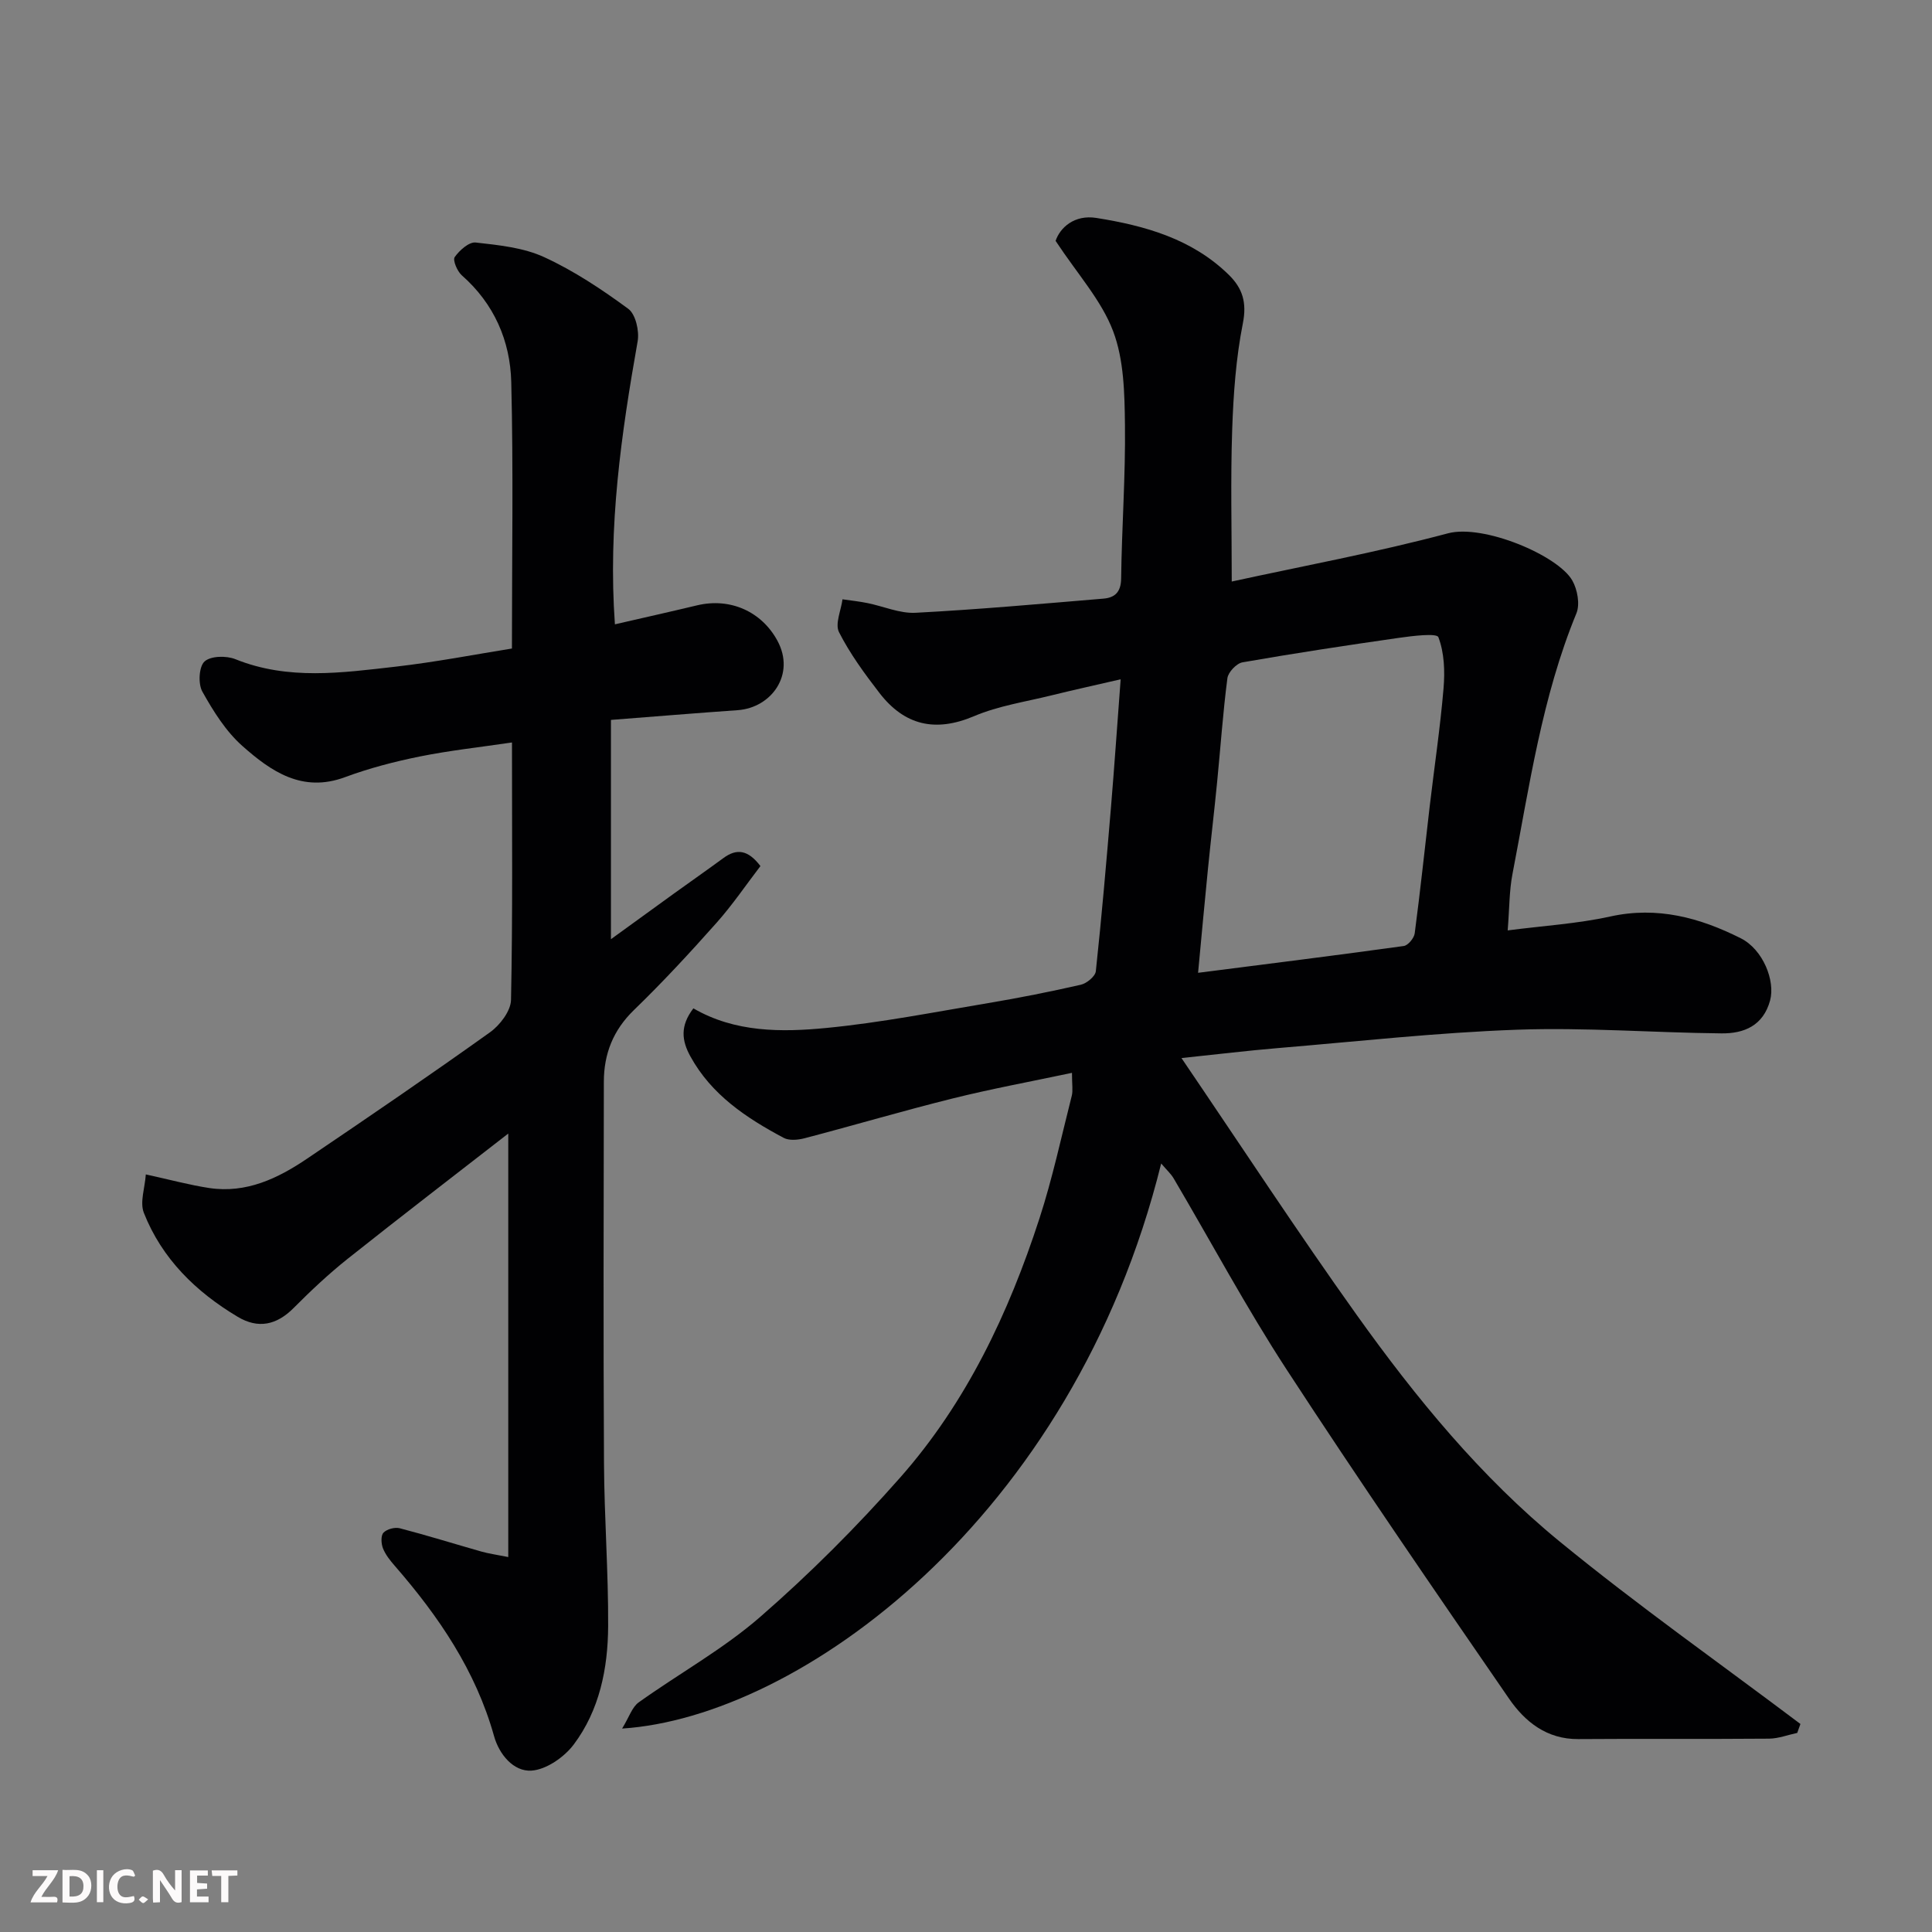 <svg enable-background="new 0 0 400 400" viewBox="0 0 400 400" xmlns="http://www.w3.org/2000/svg"><rect x="0" y="0" width="400" height="400" fill="#808080" stroke="none"/><path d="m240.41 240.89c-18.3 73.82-75.15 114.64-111.61 116.99 1.47-2.39 2.06-4.43 3.42-5.41 8.36-5.98 17.5-11.02 25.2-17.73 10.26-8.93 19.96-18.64 28.97-28.85 13.7-15.52 22.44-34.01 28.8-53.57 2.71-8.33 4.55-16.95 6.71-25.46.27-1.06.04-2.25.04-4.74-8.63 1.83-16.74 3.32-24.72 5.31-10.26 2.55-20.4 5.55-30.63 8.23-1.37.36-3.2.53-4.34-.08-7.72-4.12-14.93-8.88-19.32-16.88-1.78-3.24-2.17-6.29.63-9.93 8.59 4.99 18.2 4.97 27.61 4.05 11.2-1.09 22.3-3.28 33.42-5.14 6.43-1.08 12.83-2.35 19.18-3.8 1.23-.28 3-1.74 3.11-2.8 1.21-11.28 2.18-22.58 3.13-33.88.71-8.5 1.29-17.02 2.01-26.56-5.06 1.17-9.71 2.19-14.33 3.33-5.37 1.33-10.97 2.16-16.01 4.3-8.04 3.41-14.42 1.91-19.6-4.8-3.08-3.99-6.1-8.12-8.37-12.58-.87-1.71.42-4.51.72-6.81 1.73.25 3.46.43 5.17.78 3.33.67 6.68 2.18 9.96 2.01 12.98-.68 25.93-1.85 38.89-2.93 2.35-.2 3.63-1.32 3.67-4.17.13-10.6.92-21.21.79-31.8-.08-6.53-.2-13.48-2.46-19.43-2.41-6.36-7.34-11.76-11.9-18.67.92-2.74 3.89-5.47 8.43-4.75 10.06 1.6 19.81 4.32 27.42 11.77 2.85 2.79 3.78 5.73 2.92 10.06-1.43 7.22-1.96 14.68-2.21 22.06-.35 10.23-.09 20.47-.09 31.39 14.67-3.2 29.87-6.01 44.76-9.98 7.32-1.95 22.76 4.55 25.74 9.75 1.07 1.87 1.63 4.93.86 6.81-7.14 17.35-9.73 35.78-13.24 53.98-.67 3.47-.62 7.08-.99 11.67 7.37-.96 14.43-1.38 21.24-2.88 9.75-2.15 18.54.25 27 4.5 4.63 2.32 7.19 8.81 6.09 12.88-1.42 5.23-5.4 6.87-10.05 6.82-14.1-.14-28.23-1.26-42.3-.76-16.59.59-33.15 2.44-49.71 3.82-5.99.5-11.97 1.23-19.81 2.05 12.56 18.48 24.07 36.08 36.28 53.18 12.26 17.17 25.69 33.55 42.05 46.94 16.11 13.19 33.17 25.21 49.82 37.75-.22.62-.44 1.23-.66 1.85-1.94.41-3.89 1.17-5.83 1.19-13.17.11-26.33-.01-39.5.09-6.52.05-11.05-3.59-14.34-8.37-15.55-22.58-31.08-45.18-46.05-68.14-8.36-12.83-15.61-26.38-23.39-39.58-.59-.99-1.46-1.76-2.58-3.08zm7.64-39.48c14.71-1.88 28.66-3.62 42.58-5.55.89-.12 2.14-1.63 2.27-2.62 1.16-8.77 2.08-17.56 3.11-26.35.96-8.13 2.17-16.23 2.86-24.38.3-3.53.16-7.38-1.07-10.59-.34-.88-5.36-.26-8.17.14-10.82 1.55-21.63 3.19-32.39 5.07-1.24.22-2.96 2.04-3.12 3.29-.93 7.15-1.42 14.35-2.13 21.53-.59 6.03-1.31 12.05-1.91 18.09-.68 6.79-1.3 13.6-2.03 21.37z" fill="#010103"/><path d="m126.49 149.05v45.4c4.48-3.25 8.71-6.33 12.96-9.39 3.44-2.48 6.92-4.91 10.34-7.42 2.74-2.01 5.08-1.71 7.65 1.67-2.94 3.83-5.76 8.01-9.09 11.75-5.5 6.19-11.14 12.29-17.08 18.04-4.32 4.18-6.24 9.08-6.25 14.85-.04 26.33-.12 52.65.03 78.98.06 11.27.92 22.53.86 33.8-.05 8.72-1.79 17.35-7.13 24.46-1.97 2.62-5.7 5.21-8.77 5.4-3.72.22-6.68-3.4-7.72-7.14-3.8-13.57-11.46-24.8-20.54-35.24-.96-1.1-1.93-2.31-2.46-3.64-.38-.97-.47-2.63.1-3.24.7-.74 2.35-1.19 3.38-.92 5.66 1.47 11.25 3.22 16.88 4.82 1.54.44 3.15.65 5.58 1.14 0-29.56 0-58.55 0-87.68-10.95 8.52-22.18 17.13-33.26 25.94-3.93 3.13-7.62 6.6-11.17 10.17-3.52 3.54-7.32 4.37-11.57 1.84-8.67-5.17-15.7-12.03-19.45-21.54-.86-2.2.22-5.16.41-7.95 5.04 1.1 9.06 2.2 13.15 2.82 7.64 1.14 14.18-1.98 20.25-6.09 12.7-8.59 25.37-17.23 37.85-26.15 2.06-1.47 4.31-4.41 4.36-6.71.36-17.46.2-34.94.2-53.3-6.65.98-12.92 1.66-19.07 2.9-5.24 1.06-10.48 2.42-15.49 4.28-8.87 3.3-15.34-1.21-21.24-6.44-3.44-3.04-6.04-7.22-8.31-11.28-.9-1.6-.71-5.15.45-6.22 1.26-1.17 4.53-1.24 6.4-.48 10.92 4.4 22.06 2.81 33.14 1.55 8.37-.96 16.66-2.57 24.11-3.76 0-19 .31-37.09-.14-55.16-.21-8.54-3.54-16.22-10.24-22.11-.95-.84-1.91-3.13-1.47-3.77.98-1.4 2.97-3.18 4.35-3.02 4.8.54 9.88 1.05 14.18 3.03 6.16 2.83 11.93 6.67 17.41 10.7 1.52 1.12 2.31 4.58 1.94 6.71-3.39 19.16-6.16 38.33-4.71 58.61 5.78-1.33 11.41-2.59 17.01-3.93 6.97-1.66 13.43 1.37 16.65 7.35 3.76 6.98-1.27 13.84-8.2 14.35-8.68.61-17.37 1.33-26.28 2.02z" fill="#010103"/><g fill="#fcfafa"><path d="m37.59 393.81c-.92.31-1.52.05-2-.78-.7-1.2-1.52-2.34-2.47-3.78v4.59c-.55.03-.95.05-1.41.07-.03-.37-.06-.64-.06-.91 0-1.91 0-3.81 0-5.7 1.13-.41 1.77-.03 2.29.91.62 1.11 1.38 2.14 2.31 3.19v-4.2h1.35v6.61z"/><path d="m12.94 393.88v-6.75c1.9.19 3.93-.54 5.37 1.29.8 1.01.78 2.88.03 3.97-1.37 1.97-3.4 1.51-5.4 1.49m1.45-1.22c2.04.12 2.92-.58 2.89-2.21-.03-1.51-.98-2.19-2.89-2z"/><path d="m11.81 393.87h-5.49c.68-2.18 2.47-3.48 3.51-5.45h-3.08v-1.21h5.29c-.71 2.13-2.44 3.48-3.47 5.51.86 0 1.63.04 2.39-.01.79-.05 1.14.21.85 1.16"/><path d="m39.33 393.86v-6.61h3.7v1.07h-2.22v1.52c.68.04 1.34.09 2.07.13v1.07c-.72.05-1.38.09-2.1.14v1.48h2.4v1.19h-3.84z"/><path d="m27.71 388.56c-1.15-.3-2.46-.61-3.1.64-.37.73-.41 1.93-.06 2.67.63 1.35 1.99.93 3.17.68.35.94-.01 1.32-.93 1.46-1.62.25-3.05-.27-3.76-1.48-.73-1.24-.6-3.03.31-4.17.88-1.11 2.71-1.7 4-1.16.32.13.44.74.65 1.12-.1.08-.19.16-.28.24"/><path d="m49.15 387.24v1.07c-.59.02-1.17.05-1.87.08v5.44h-1.48v-5.44h-1.85c-.05-.4-.08-.73-.13-1.15z"/><path d="m20.06 387.21h1.33v6.62h-1.33z"/><path d="m30.68 393.25c-.49.38-.8.79-1.05.76-.32-.05-.6-.45-.9-.7.26-.24.51-.64.8-.67.29-.04.62.3 1.15.61"/></g></svg>